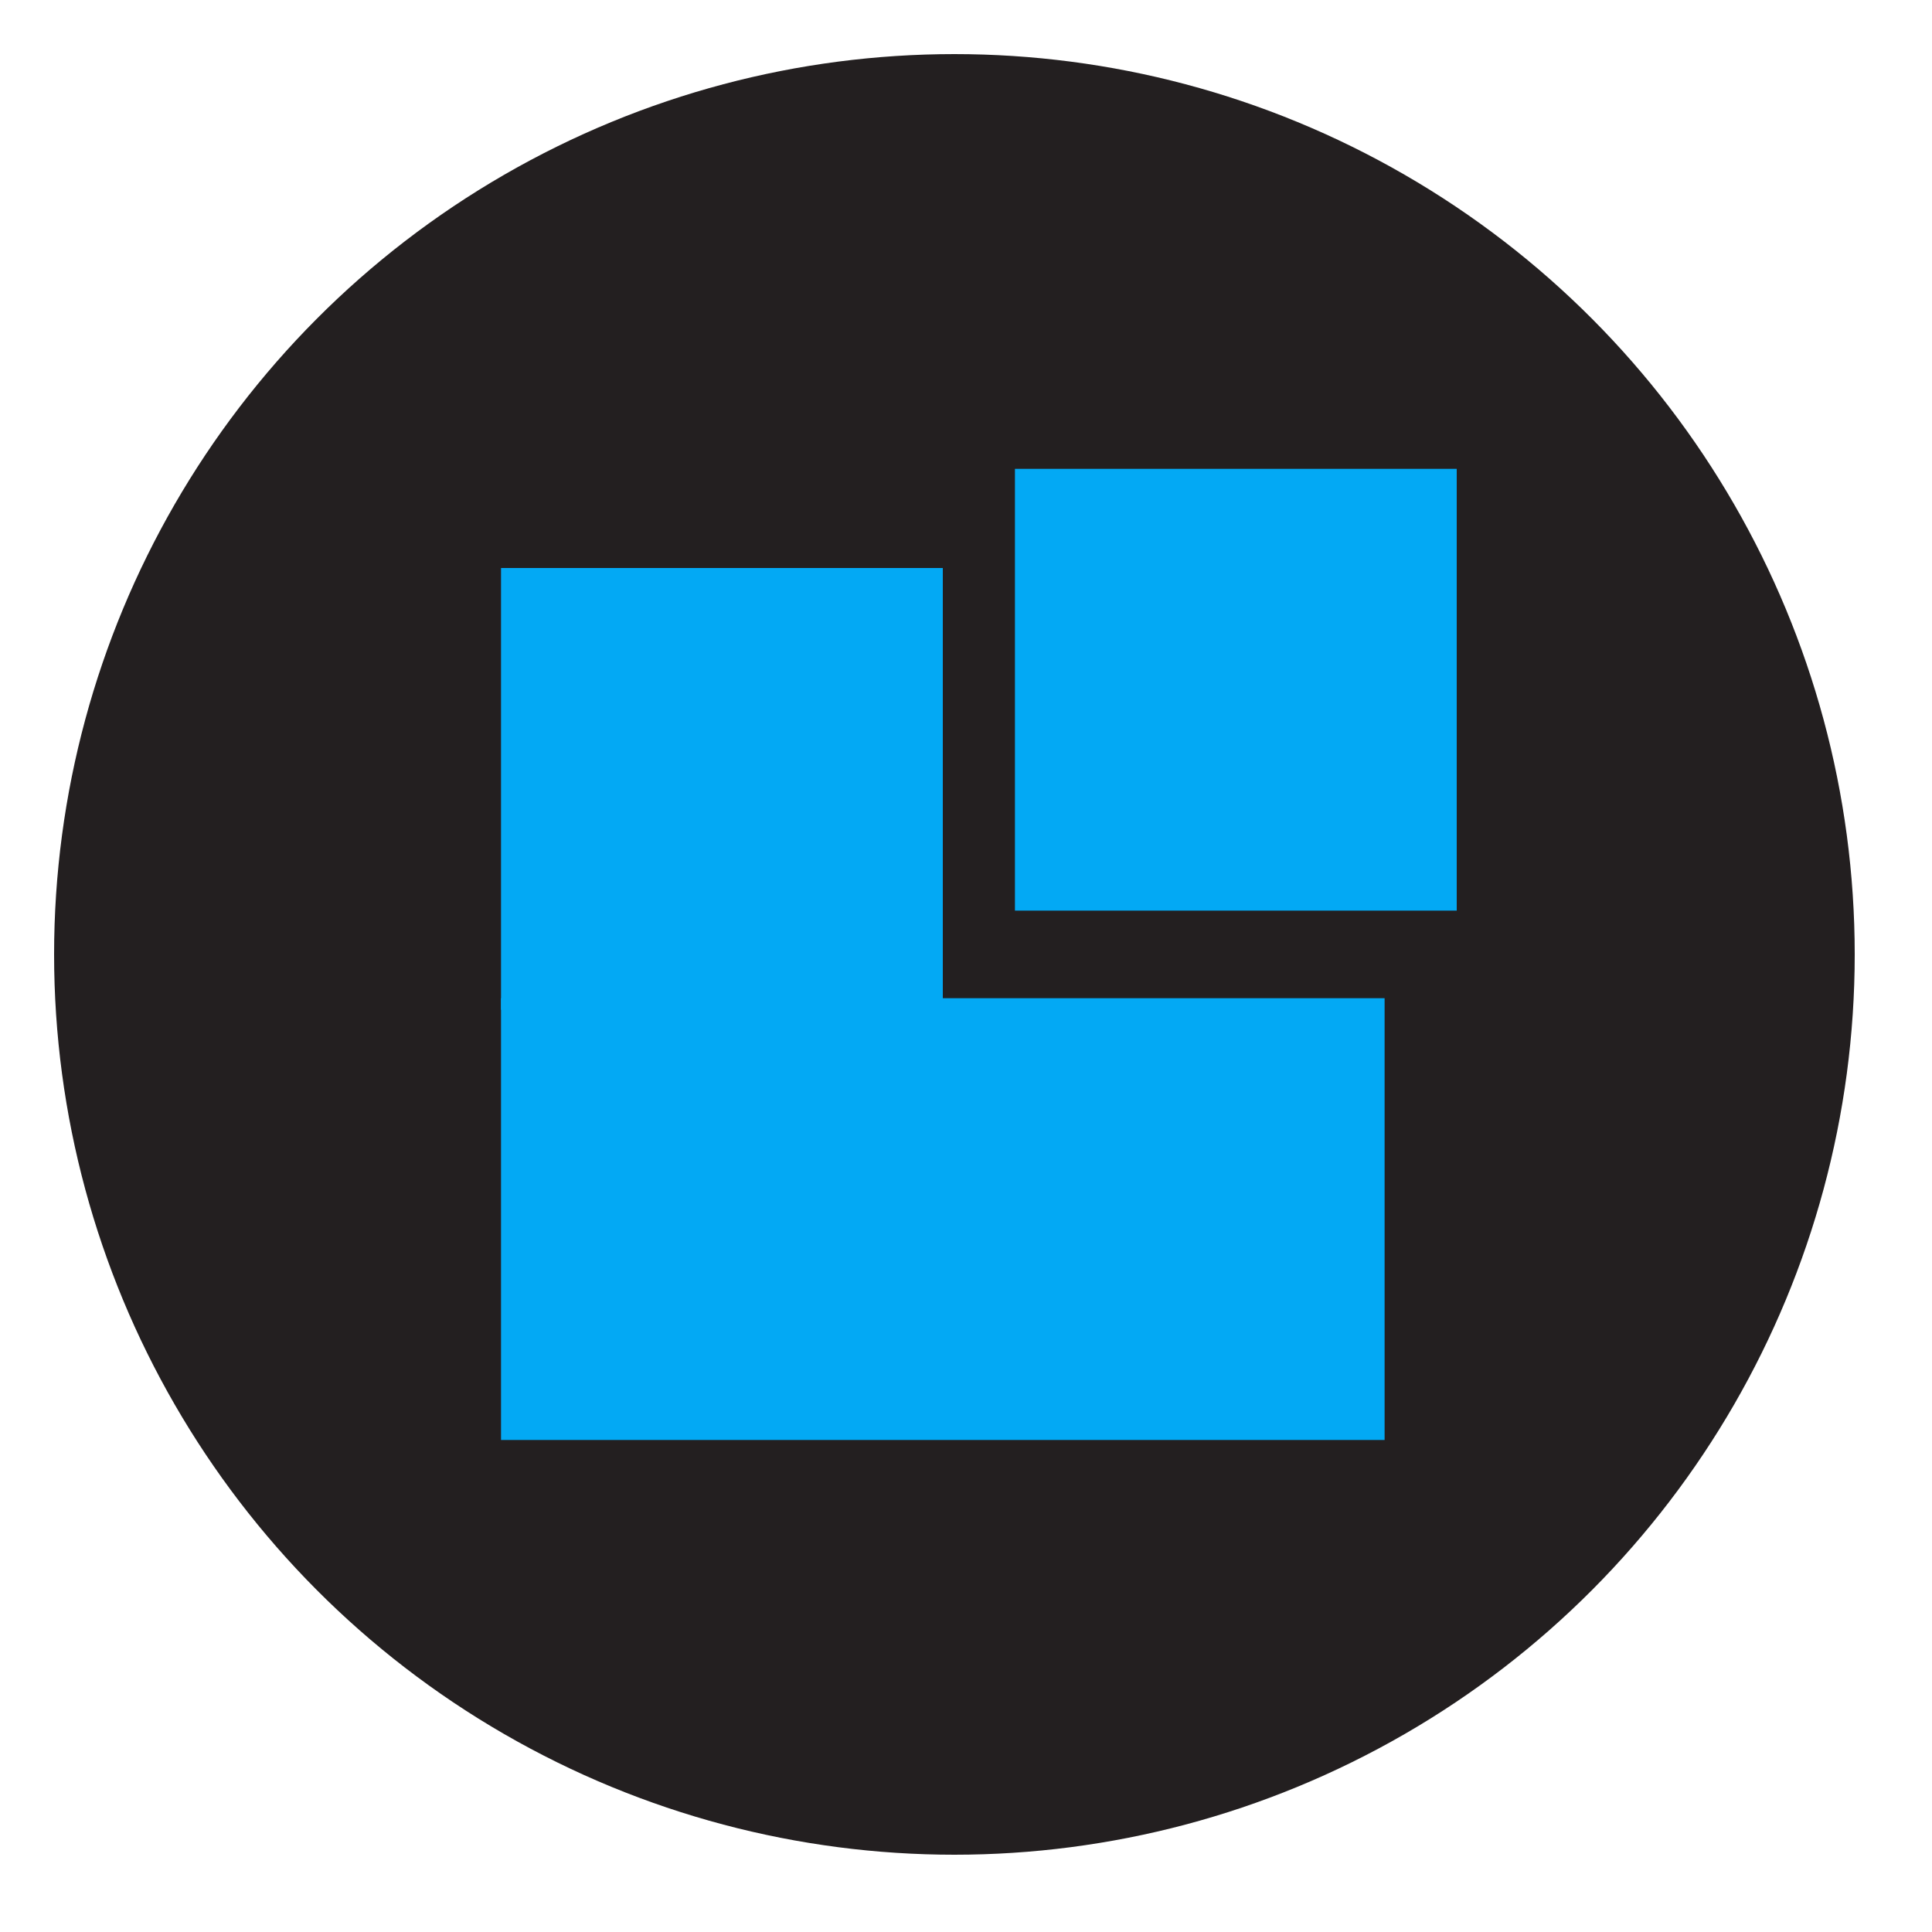 <?xml version="1.0" encoding="UTF-8"?>
<svg id="Layer_1" data-name="Layer 1" xmlns="http://www.w3.org/2000/svg" version="1.1" viewBox="0 0 30 30">
  <defs>
    <style>
      .cls-1 {
        fill: #231f20;
      }

      .cls-1, .cls-2 {
        stroke-width: 0px;
      }

      .cls-2 {
        fill: #03a9f4;
      }
    </style>
  </defs>
  <circle class="cls-1" cx="14.82" cy="14.82" r="13.98"/>
  <rect class="cls-2" x="7.78" y="8.82" width="6.86" height="6.86"/>
  <rect class="cls-2" x="7.78" y="15.5" width="6.86" height="6.86"/>
  <rect class="cls-2" x="15.76" y="7.28" width="6.86" height="6.86"/>
  <rect class="cls-2" x="14.64" y="15.5" width="6.86" height="6.86"/>
</svg>